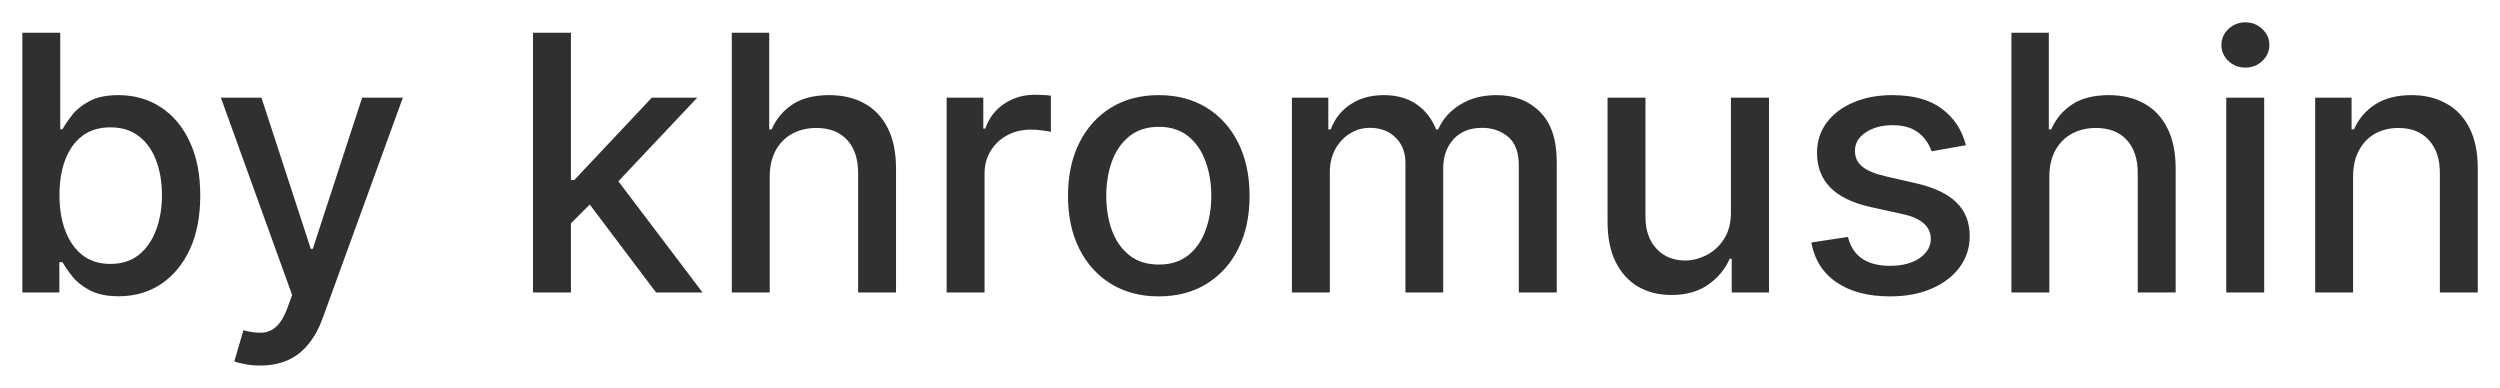 <?xml version="1.0" encoding="UTF-8"?> <svg xmlns="http://www.w3.org/2000/svg" viewBox="0 0 111.98 17.37" data-guides="{&quot;vertical&quot;:[],&quot;horizontal&quot;:[]}"><defs></defs><path fill="#303030" stroke="none" fill-opacity="1" stroke-width="1" stroke-opacity="1" id="tSvg181aa9f2d6e" title="Path 8" d="M1 13.1C1 9.222 1 5.344 1 1.466C1.566 1.466 2.132 1.466 2.698 1.466C2.698 2.907 2.698 4.348 2.698 5.789C2.732 5.789 2.766 5.789 2.8 5.789C2.899 5.607 3.041 5.397 3.227 5.158C3.412 4.92 3.67 4.711 3.999 4.534C4.329 4.352 4.764 4.261 5.306 4.261C6.01 4.261 6.639 4.439 7.192 4.795C7.745 5.151 8.178 5.664 8.492 6.334C8.811 7.005 8.97 7.811 8.97 8.754C8.97 9.697 8.813 10.506 8.498 11.18C8.184 11.85 7.752 12.367 7.203 12.731C6.654 13.09 6.027 13.27 5.323 13.27C4.793 13.27 4.359 13.181 4.022 13.003C3.689 12.825 3.427 12.617 3.238 12.378C3.049 12.14 2.903 11.928 2.8 11.742C2.753 11.742 2.706 11.742 2.659 11.742C2.659 12.195 2.659 12.647 2.659 13.1C2.106 13.1 1.553 13.1 1 13.1ZM2.664 8.737C2.664 9.351 2.753 9.888 2.931 10.35C3.109 10.812 3.367 11.174 3.704 11.435C4.041 11.693 4.454 11.822 4.942 11.822C5.45 11.822 5.874 11.687 6.215 11.418C6.555 11.146 6.813 10.777 6.987 10.311C7.165 9.845 7.254 9.32 7.254 8.737C7.254 8.162 7.167 7.645 6.993 7.186C6.822 6.728 6.565 6.366 6.22 6.101C5.879 5.836 5.453 5.704 4.942 5.704C4.45 5.704 4.033 5.83 3.692 6.084C3.355 6.338 3.1 6.692 2.925 7.147C2.751 7.601 2.664 8.131 2.664 8.737ZM11.654 16.372C11.4 16.372 11.169 16.351 10.961 16.309C10.752 16.271 10.597 16.23 10.495 16.184C10.631 15.72 10.768 15.257 10.904 14.793C11.215 14.876 11.491 14.912 11.733 14.901C11.976 14.889 12.19 14.798 12.375 14.628C12.565 14.458 12.731 14.179 12.875 13.793C12.945 13.6 13.015 13.407 13.085 13.213C12.021 10.267 10.957 7.321 9.893 4.374C10.499 4.374 11.105 4.374 11.711 4.374C12.447 6.631 13.184 8.889 13.92 11.146C13.951 11.146 13.981 11.146 14.011 11.146C14.748 8.889 15.485 6.631 16.221 4.374C16.829 4.374 17.437 4.374 18.045 4.374C16.846 7.671 15.647 10.968 14.449 14.264C14.282 14.719 14.07 15.103 13.812 15.418C13.555 15.736 13.248 15.974 12.892 16.133C12.536 16.292 12.123 16.372 11.654 16.372ZM25.437 10.14C25.433 9.449 25.429 8.758 25.425 8.067C25.524 8.067 25.622 8.067 25.721 8.067C26.879 6.836 28.038 5.605 29.197 4.374C29.875 4.374 30.553 4.374 31.231 4.374C29.909 5.776 28.587 7.177 27.266 8.578C27.177 8.578 27.088 8.578 26.999 8.578C26.478 9.099 25.957 9.62 25.437 10.14ZM23.874 13.1C23.874 9.222 23.874 5.344 23.874 1.466C24.441 1.466 25.007 1.466 25.573 1.466C25.573 5.344 25.573 9.222 25.573 13.1C25.007 13.1 24.441 13.1 23.874 13.1ZM29.385 13.1C28.343 11.718 27.302 10.335 26.26 8.953C26.65 8.557 27.04 8.162 27.43 7.766C28.777 9.544 30.123 11.322 31.469 13.1C30.774 13.1 30.079 13.1 29.385 13.1ZM34.477 7.919C34.477 9.646 34.477 11.373 34.477 13.1C33.911 13.1 33.345 13.1 32.779 13.1C32.779 9.222 32.779 5.344 32.779 1.466C33.337 1.466 33.896 1.466 34.455 1.466C34.455 2.909 34.455 4.352 34.455 5.795C34.491 5.795 34.526 5.795 34.562 5.795C34.767 5.325 35.08 4.952 35.5 4.676C35.92 4.399 36.469 4.261 37.147 4.261C37.745 4.261 38.268 4.384 38.715 4.63C39.166 4.876 39.514 5.244 39.76 5.732C40.01 6.217 40.135 6.823 40.135 7.55C40.135 9.4 40.135 11.25 40.135 13.1C39.569 13.1 39.003 13.1 38.437 13.1C38.437 11.318 38.437 9.536 38.437 7.754C38.437 7.114 38.272 6.618 37.943 6.266C37.613 5.91 37.155 5.732 36.568 5.732C36.166 5.732 35.806 5.817 35.488 5.988C35.174 6.158 34.926 6.408 34.744 6.737C34.566 7.063 34.477 7.457 34.477 7.919ZM42.402 13.1C42.402 10.191 42.402 7.283 42.402 4.374C42.949 4.374 43.496 4.374 44.044 4.374C44.044 4.836 44.044 5.298 44.044 5.761C44.074 5.761 44.104 5.761 44.134 5.761C44.294 5.291 44.574 4.922 44.975 4.653C45.38 4.38 45.839 4.244 46.35 4.244C46.456 4.244 46.581 4.247 46.725 4.255C46.873 4.263 46.988 4.272 47.071 4.284C47.071 4.825 47.071 5.367 47.071 5.908C47.003 5.889 46.882 5.868 46.708 5.846C46.533 5.819 46.359 5.806 46.185 5.806C45.784 5.806 45.426 5.891 45.111 6.062C44.801 6.228 44.555 6.461 44.373 6.76C44.191 7.056 44.1 7.393 44.1 7.771C44.1 9.548 44.1 11.324 44.1 13.1C43.534 13.1 42.968 13.1 42.402 13.1ZM51.904 13.276C51.086 13.276 50.372 13.088 49.763 12.714C49.153 12.339 48.679 11.814 48.342 11.14C48.005 10.466 47.837 9.678 47.837 8.777C47.837 7.872 48.005 7.08 48.342 6.402C48.679 5.724 49.153 5.198 49.763 4.823C50.372 4.448 51.086 4.261 51.904 4.261C52.722 4.261 53.436 4.448 54.046 4.823C54.656 5.198 55.129 5.724 55.466 6.402C55.803 7.08 55.971 7.872 55.971 8.777C55.971 9.678 55.803 10.466 55.466 11.14C55.129 11.814 54.656 12.339 54.046 12.714C53.436 13.088 52.722 13.276 51.904 13.276ZM51.91 11.85C52.44 11.85 52.879 11.71 53.228 11.43C53.576 11.149 53.834 10.777 54 10.311C54.171 9.845 54.256 9.332 54.256 8.771C54.256 8.214 54.171 7.703 54 7.237C53.834 6.768 53.576 6.391 53.228 6.107C52.879 5.823 52.44 5.681 51.91 5.681C51.376 5.681 50.933 5.823 50.581 6.107C50.232 6.391 49.973 6.768 49.802 7.237C49.636 7.703 49.552 8.214 49.552 8.771C49.552 9.332 49.636 9.845 49.802 10.311C49.973 10.777 50.232 11.149 50.581 11.43C50.933 11.71 51.376 11.85 51.91 11.85ZM57.867 13.1C57.867 10.191 57.867 7.283 57.867 4.374C58.411 4.374 58.954 4.374 59.498 4.374C59.498 4.848 59.498 5.321 59.498 5.795C59.534 5.795 59.57 5.795 59.606 5.795C59.787 5.314 60.085 4.939 60.498 4.67C60.91 4.397 61.404 4.261 61.98 4.261C62.563 4.261 63.052 4.397 63.446 4.67C63.843 4.942 64.137 5.317 64.326 5.795C64.357 5.795 64.387 5.795 64.417 5.795C64.626 5.329 64.957 4.958 65.411 4.681C65.866 4.401 66.407 4.261 67.036 4.261C67.828 4.261 68.473 4.509 68.973 5.005C69.477 5.501 69.729 6.249 69.729 7.249C69.729 9.199 69.729 11.149 69.729 13.1C69.162 13.1 68.596 13.1 68.03 13.1C68.03 11.203 68.03 9.305 68.03 7.408C68.03 6.817 67.869 6.389 67.547 6.124C67.225 5.859 66.841 5.726 66.394 5.726C65.841 5.726 65.411 5.897 65.105 6.238C64.798 6.575 64.644 7.008 64.644 7.538C64.644 9.392 64.644 11.246 64.644 13.1C64.08 13.1 63.516 13.1 62.952 13.1C62.952 11.167 62.952 9.233 62.952 7.3C62.952 6.827 62.804 6.446 62.508 6.158C62.213 5.87 61.829 5.726 61.355 5.726C61.033 5.726 60.736 5.812 60.464 5.982C60.195 6.149 59.977 6.382 59.81 6.681C59.647 6.98 59.566 7.326 59.566 7.72C59.566 9.514 59.566 11.307 59.566 13.1C59 13.1 58.434 13.1 57.867 13.1ZM77.532 9.481C77.532 7.779 77.532 6.077 77.532 4.374C78.1 4.374 78.668 4.374 79.237 4.374C79.237 7.283 79.237 10.191 79.237 13.1C78.68 13.1 78.123 13.1 77.567 13.1C77.567 12.596 77.567 12.092 77.567 11.589C77.536 11.589 77.506 11.589 77.476 11.589C77.275 12.055 76.953 12.443 76.51 12.753C76.071 13.06 75.523 13.213 74.868 13.213C74.308 13.213 73.812 13.09 73.38 12.844C72.952 12.594 72.615 12.225 72.369 11.737C72.126 11.248 72.005 10.644 72.005 9.924C72.005 8.074 72.005 6.224 72.005 4.374C72.571 4.374 73.138 4.374 73.704 4.374C73.704 6.156 73.704 7.938 73.704 9.72C73.704 10.315 73.868 10.788 74.198 11.14C74.527 11.492 74.955 11.668 75.482 11.668C75.8 11.668 76.116 11.589 76.43 11.43C76.749 11.271 77.012 11.03 77.22 10.708C77.432 10.386 77.536 9.977 77.532 9.481ZM88.057 6.505C87.544 6.596 87.031 6.686 86.518 6.777C86.453 6.58 86.351 6.393 86.211 6.215C86.075 6.037 85.889 5.891 85.654 5.777C85.419 5.664 85.126 5.607 84.774 5.607C84.293 5.607 83.891 5.715 83.57 5.931C83.248 6.143 83.087 6.418 83.087 6.755C83.087 7.046 83.195 7.281 83.41 7.459C83.626 7.637 83.975 7.783 84.456 7.896C84.918 8.002 85.38 8.108 85.842 8.214C86.645 8.4 87.243 8.686 87.637 9.072C88.031 9.459 88.228 9.96 88.228 10.578C88.228 11.1 88.076 11.566 87.773 11.975C87.474 12.38 87.056 12.698 86.518 12.929C85.984 13.161 85.365 13.276 84.66 13.276C83.683 13.276 82.886 13.068 82.269 12.651C81.651 12.231 81.273 11.634 81.133 10.862C81.68 10.778 82.227 10.695 82.774 10.612C82.876 11.04 83.087 11.364 83.405 11.583C83.723 11.799 84.138 11.907 84.649 11.907C85.206 11.907 85.651 11.791 85.984 11.56C86.317 11.326 86.484 11.04 86.484 10.703C86.484 10.43 86.382 10.201 86.177 10.015C85.976 9.83 85.668 9.69 85.251 9.595C84.759 9.487 84.266 9.379 83.774 9.271C82.96 9.086 82.358 8.79 81.968 8.385C81.581 7.98 81.388 7.467 81.388 6.846C81.388 6.33 81.532 5.88 81.82 5.494C82.108 5.107 82.505 4.806 83.013 4.59C83.52 4.371 84.102 4.261 84.757 4.261C85.7 4.261 86.442 4.465 86.984 4.874C87.525 5.279 87.883 5.823 88.057 6.505ZM91.794 7.919C91.794 9.646 91.794 11.373 91.794 13.1C91.228 13.1 90.661 13.1 90.095 13.1C90.095 9.222 90.095 5.344 90.095 1.466C90.654 1.466 91.212 1.466 91.771 1.466C91.771 2.909 91.771 4.352 91.771 5.795C91.807 5.795 91.843 5.795 91.879 5.795C92.083 5.325 92.396 4.952 92.816 4.676C93.237 4.399 93.786 4.261 94.464 4.261C95.062 4.261 95.585 4.384 96.031 4.63C96.482 4.876 96.831 5.244 97.077 5.732C97.327 6.217 97.452 6.823 97.452 7.55C97.452 9.4 97.452 11.25 97.452 13.1C96.885 13.1 96.319 13.1 95.753 13.1C95.753 11.318 95.753 9.536 95.753 7.754C95.753 7.114 95.588 6.618 95.259 6.266C94.93 5.91 94.471 5.732 93.884 5.732C93.483 5.732 93.123 5.817 92.805 5.988C92.491 6.158 92.243 6.408 92.061 6.737C91.883 7.063 91.794 7.457 91.794 7.919ZM99.718 13.1C99.718 10.191 99.718 7.283 99.718 4.374C100.284 4.374 100.851 4.374 101.417 4.374C101.417 7.283 101.417 10.191 101.417 13.1C100.851 13.1 100.284 13.1 99.718 13.1ZM100.576 3.028C100.281 3.028 100.027 2.93 99.815 2.733C99.606 2.532 99.502 2.293 99.502 2.017C99.502 1.737 99.606 1.498 99.815 1.301C100.027 1.1 100.281 1 100.576 1C100.871 1 101.123 1.1 101.332 1.301C101.544 1.498 101.65 1.737 101.65 2.017C101.65 2.293 101.544 2.532 101.332 2.733C101.123 2.93 100.871 3.028 100.576 3.028ZM105.4 7.919C105.4 9.646 105.4 11.373 105.4 13.1C104.834 13.1 104.268 13.1 103.701 13.1C103.701 10.191 103.701 7.283 103.701 4.374C104.245 4.374 104.788 4.374 105.332 4.374C105.332 4.848 105.332 5.321 105.332 5.795C105.368 5.795 105.404 5.795 105.44 5.795C105.641 5.332 105.955 4.961 106.383 4.681C106.815 4.401 107.359 4.261 108.013 4.261C108.608 4.261 109.128 4.386 109.575 4.636C110.022 4.882 110.369 5.249 110.615 5.738C110.861 6.226 110.985 6.83 110.985 7.55C110.985 9.4 110.985 11.25 110.985 13.1C110.419 13.1 109.852 13.1 109.286 13.1C109.286 11.318 109.286 9.536 109.286 7.754C109.286 7.122 109.121 6.628 108.791 6.272C108.462 5.912 108.01 5.732 107.434 5.732C107.04 5.732 106.69 5.817 106.383 5.988C106.08 6.158 105.84 6.408 105.662 6.737C105.487 7.063 105.4 7.457 105.4 7.919Z"></path></svg> 